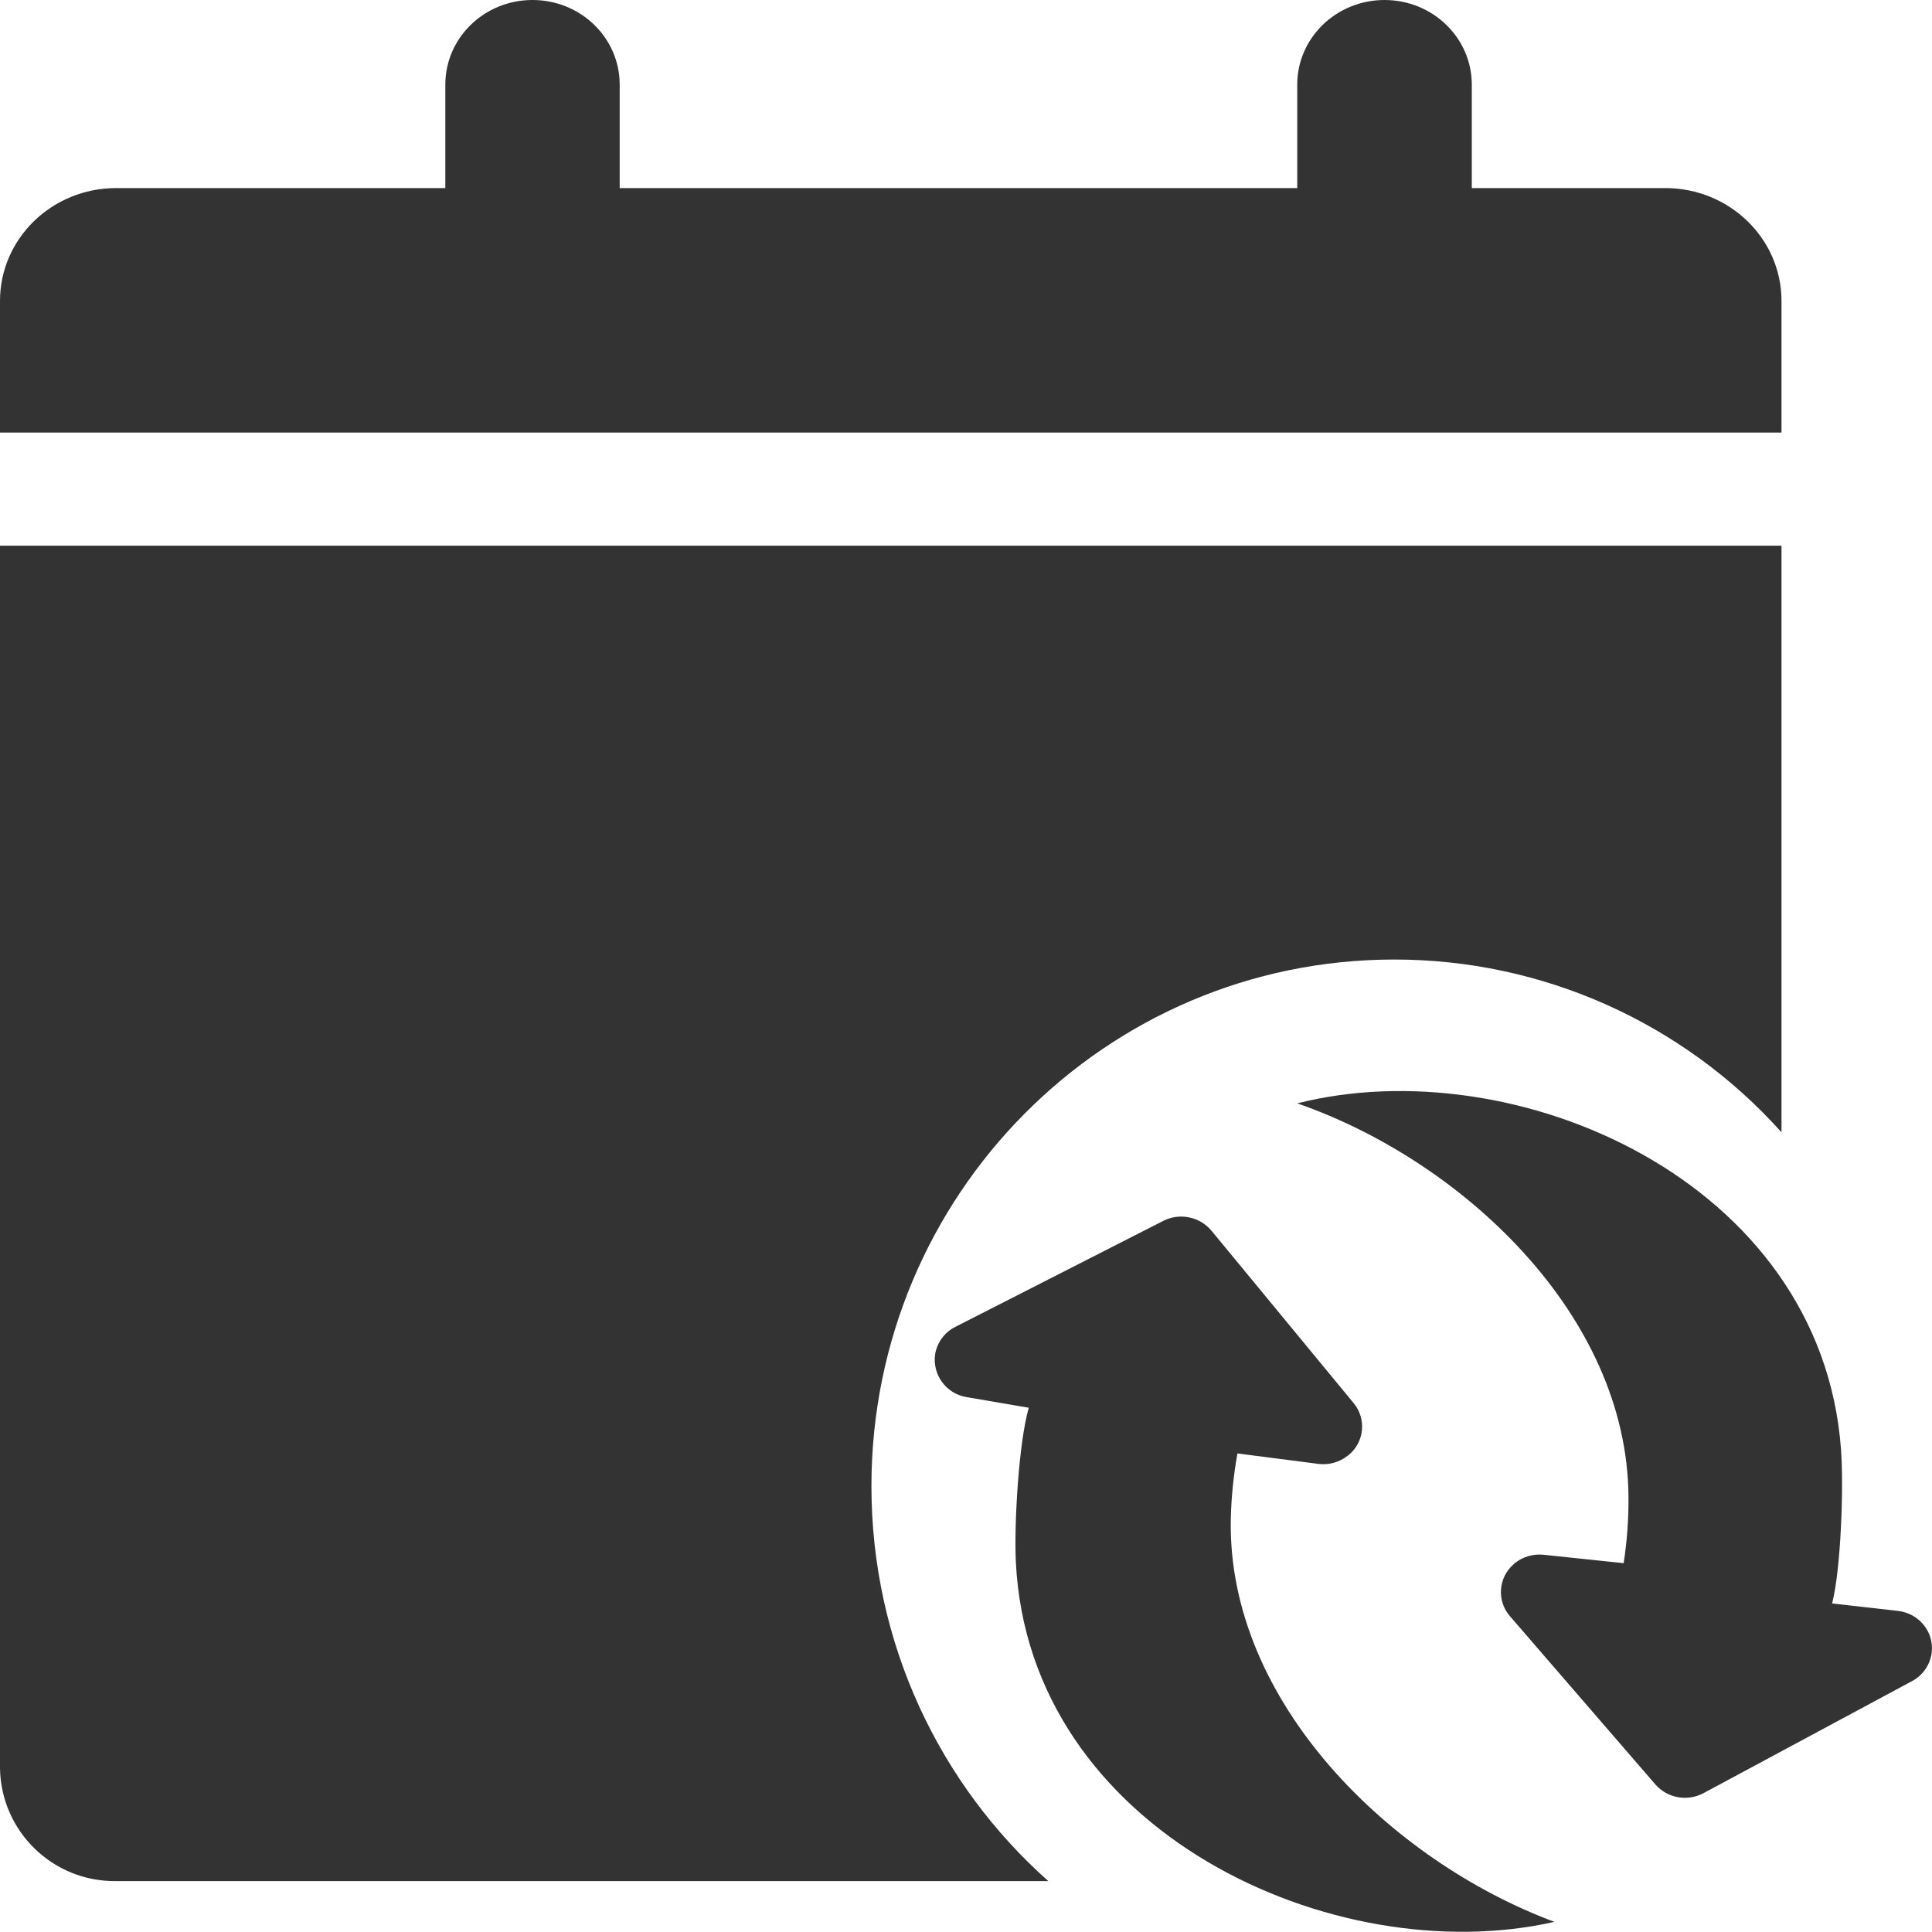 <svg 
 xmlns="http://www.w3.org/2000/svg"
 xmlns:xlink="http://www.w3.org/1999/xlink"
 width="20px" height="20px" viewBox="0 0 20 20" fill="rgb(51, 51, 51)">
<path fill-rule="evenodd" 
 d="M15.236,1.947 L17.239,1.947 C17.904,1.947 18.442,2.471 18.442,3.115 L18.442,4.478 L-0.000,4.478 L-0.000,3.115 C-0.000,2.471 0.537,1.947 1.202,1.947 L4.610,1.947 L4.610,0.876 C4.610,0.392 5.013,-0.000 5.512,-0.000 C6.012,-0.000 6.415,0.392 6.415,0.876 L6.415,1.947 L13.429,1.947 L13.429,0.876 C13.429,0.392 13.833,-0.000 14.333,-0.000 C14.831,-0.000 15.236,0.392 15.236,0.876 L15.236,1.947 L15.236,1.947 ZM18.442,11.721 C17.420,10.582 15.963,9.932 14.433,9.933 C11.443,9.933 9.021,12.373 9.021,15.384 C9.021,17.012 9.728,18.474 10.852,19.473 L1.202,19.473 C0.548,19.481 0.011,18.960 -0.000,18.306 L-0.000,5.649 L18.442,5.649 L18.442,11.723 L18.442,11.721 ZM18.966,16.599 L19.647,16.676 C19.866,16.701 20.022,16.893 19.997,17.107 C19.981,17.233 19.905,17.344 19.793,17.403 L17.636,18.562 C17.468,18.652 17.261,18.615 17.136,18.472 L15.631,16.731 C15.492,16.571 15.510,16.330 15.670,16.192 C15.673,16.188 15.677,16.185 15.681,16.182 C15.765,16.115 15.873,16.083 15.981,16.095 L16.808,16.182 C16.843,15.955 16.860,15.726 16.858,15.496 C16.846,13.605 15.124,12.009 13.429,11.422 C15.679,10.852 18.852,12.218 19.058,15.003 C19.087,15.387 19.058,16.240 18.966,16.598 L18.966,16.599 ZM10.650,14.573 L10.007,14.463 C9.794,14.429 9.648,14.229 9.681,14.015 C9.681,14.014 9.682,14.012 9.682,14.010 C9.705,13.891 9.782,13.789 9.891,13.735 L12.041,12.639 C12.211,12.552 12.418,12.594 12.541,12.740 L14.012,14.524 C14.147,14.686 14.125,14.926 13.963,15.061 C13.958,15.064 13.954,15.068 13.949,15.071 C13.864,15.138 13.755,15.168 13.647,15.154 L12.810,15.046 C12.769,15.272 12.746,15.500 12.741,15.729 C12.706,17.623 14.401,19.266 16.091,19.895 C13.811,20.410 10.651,18.962 10.516,16.167 C10.497,15.781 10.546,14.928 10.650,14.573 L10.650,14.573 Z"/>
</svg>